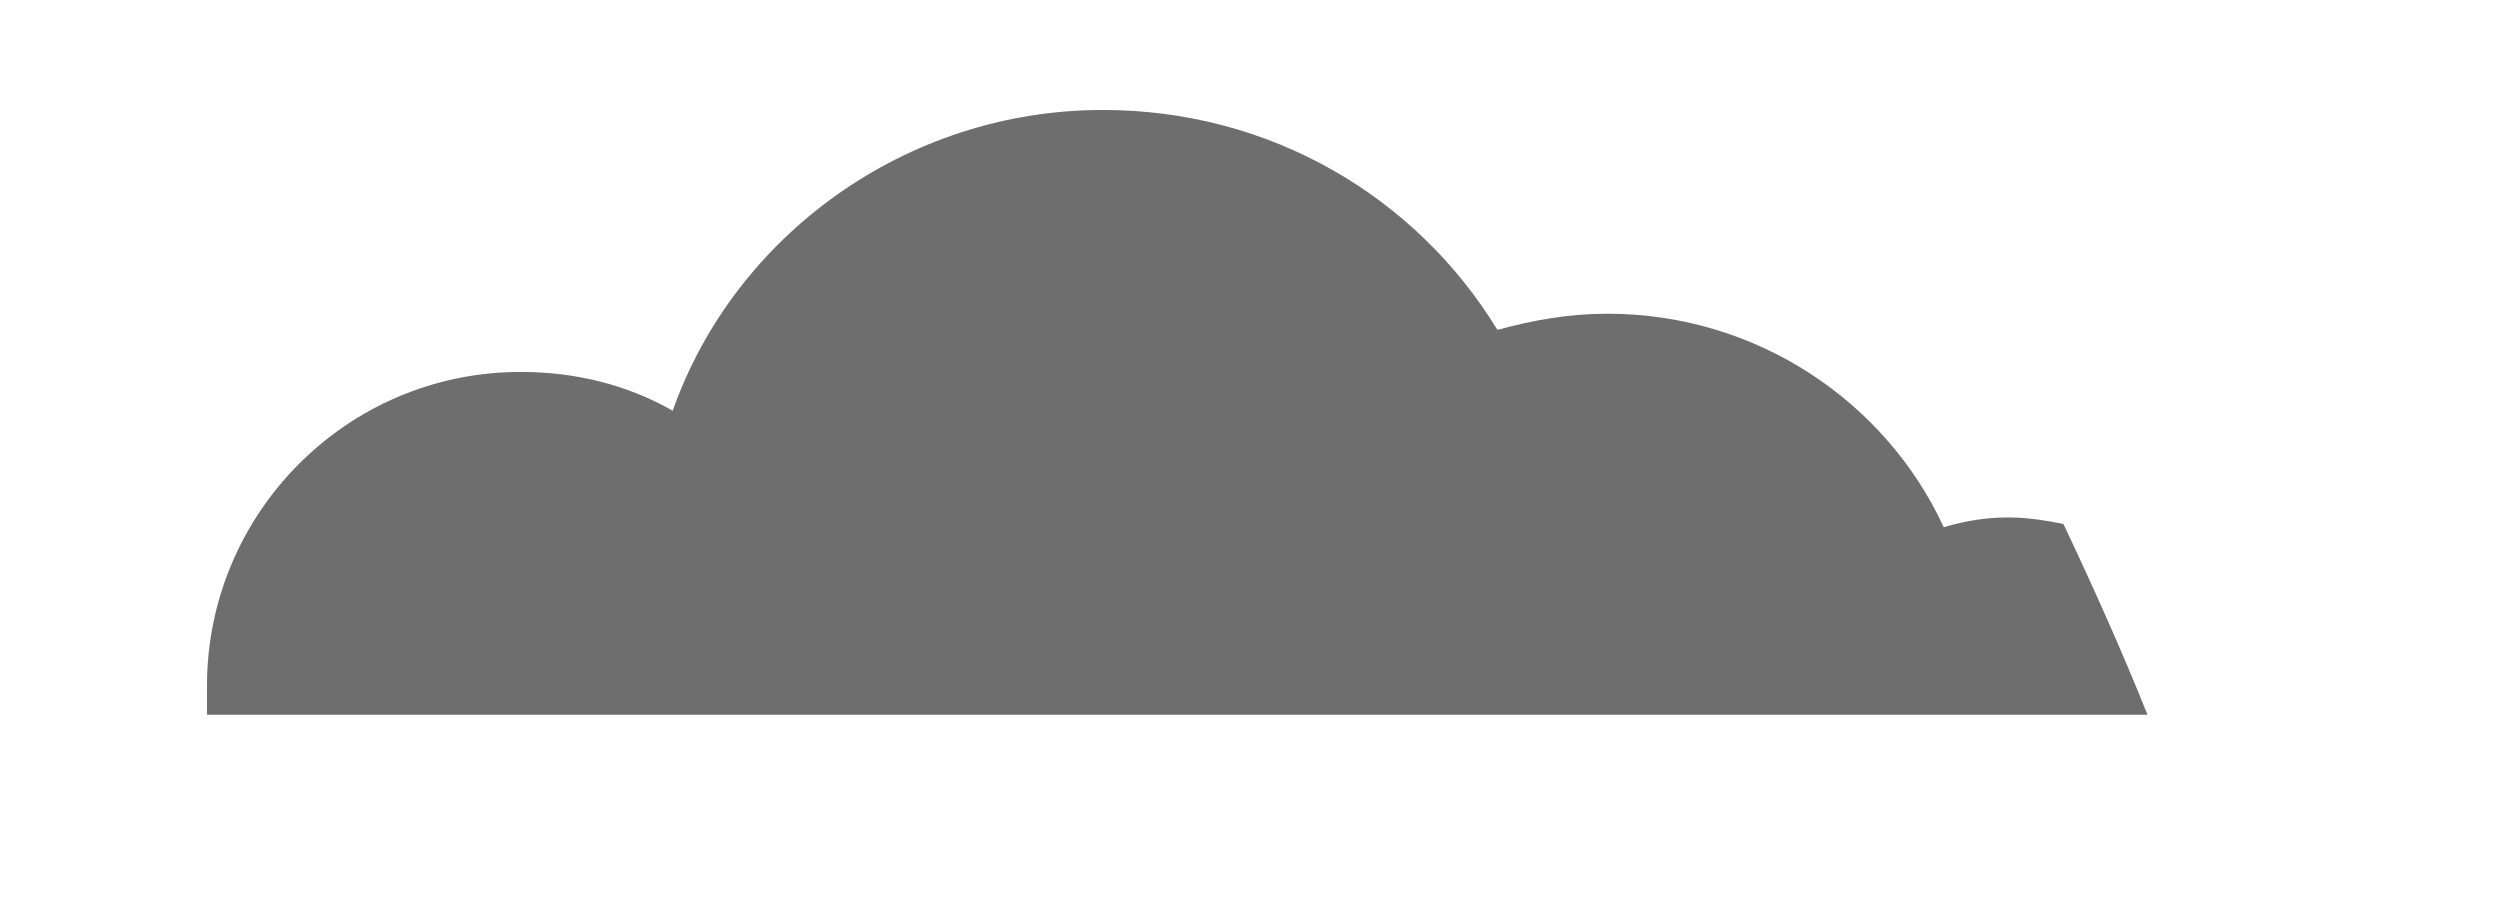 <?xml version="1.0" encoding="UTF-8"?> <!-- Generator: Adobe Illustrator 24.2.3, SVG Export Plug-In . SVG Version: 6.00 Build 0) --> <svg xmlns="http://www.w3.org/2000/svg" xmlns:xlink="http://www.w3.org/1999/xlink" x="0px" y="0px" viewBox="0 0 77.3 27.8" style="enable-background:new 0 0 77.3 27.8;" xml:space="preserve"> <style type="text/css"> .st0{fill:#333333;} .st1{fill:#02ACE5;stroke:#263238;stroke-width:0.5;stroke-miterlimit:10;} .st2{fill:#FFFFFF;} .st3{fill:#3A3A3A;stroke:#FFFFFF;stroke-width:0.5;stroke-miterlimit:10;} .st4{opacity:0.5;fill:#8F8F8F;} .st5{fill:#02ACE5;stroke:#263238;stroke-width:0.5;stroke-linecap:round;stroke-linejoin:round;stroke-miterlimit:10;} .st6{opacity:0.5;fill:#FEB546;} .st7{fill:#6E6E6E;} .st8{fill:#3A3A3A;} .st9{fill:#4D4D4D;} .st10{fill:#C7C7C7;} </style> <g id="BACKGROUND"> </g> <g id="OBJECTS"> <path class="st7" d="M34.1,3.4c-6.1,0-11.4,3.9-13.3,9.3c-1.4-0.8-3-1.2-4.7-1.2c-5.4,0-9.7,4.4-9.7,9.7c0,0.3,0,0.6,0,0.9h60 c-0.8-2-1.7-4-2.6-5.9c-0.5-0.1-1.1-0.2-1.7-0.2c-0.7,0-1.3,0.1-2,0.3c-1.8-3.9-5.8-6.6-10.4-6.6c-1.2,0-2.3,0.2-3.4,0.5 C43.8,6.1,39.3,3.4,34.1,3.4"></path> </g> </svg> 
